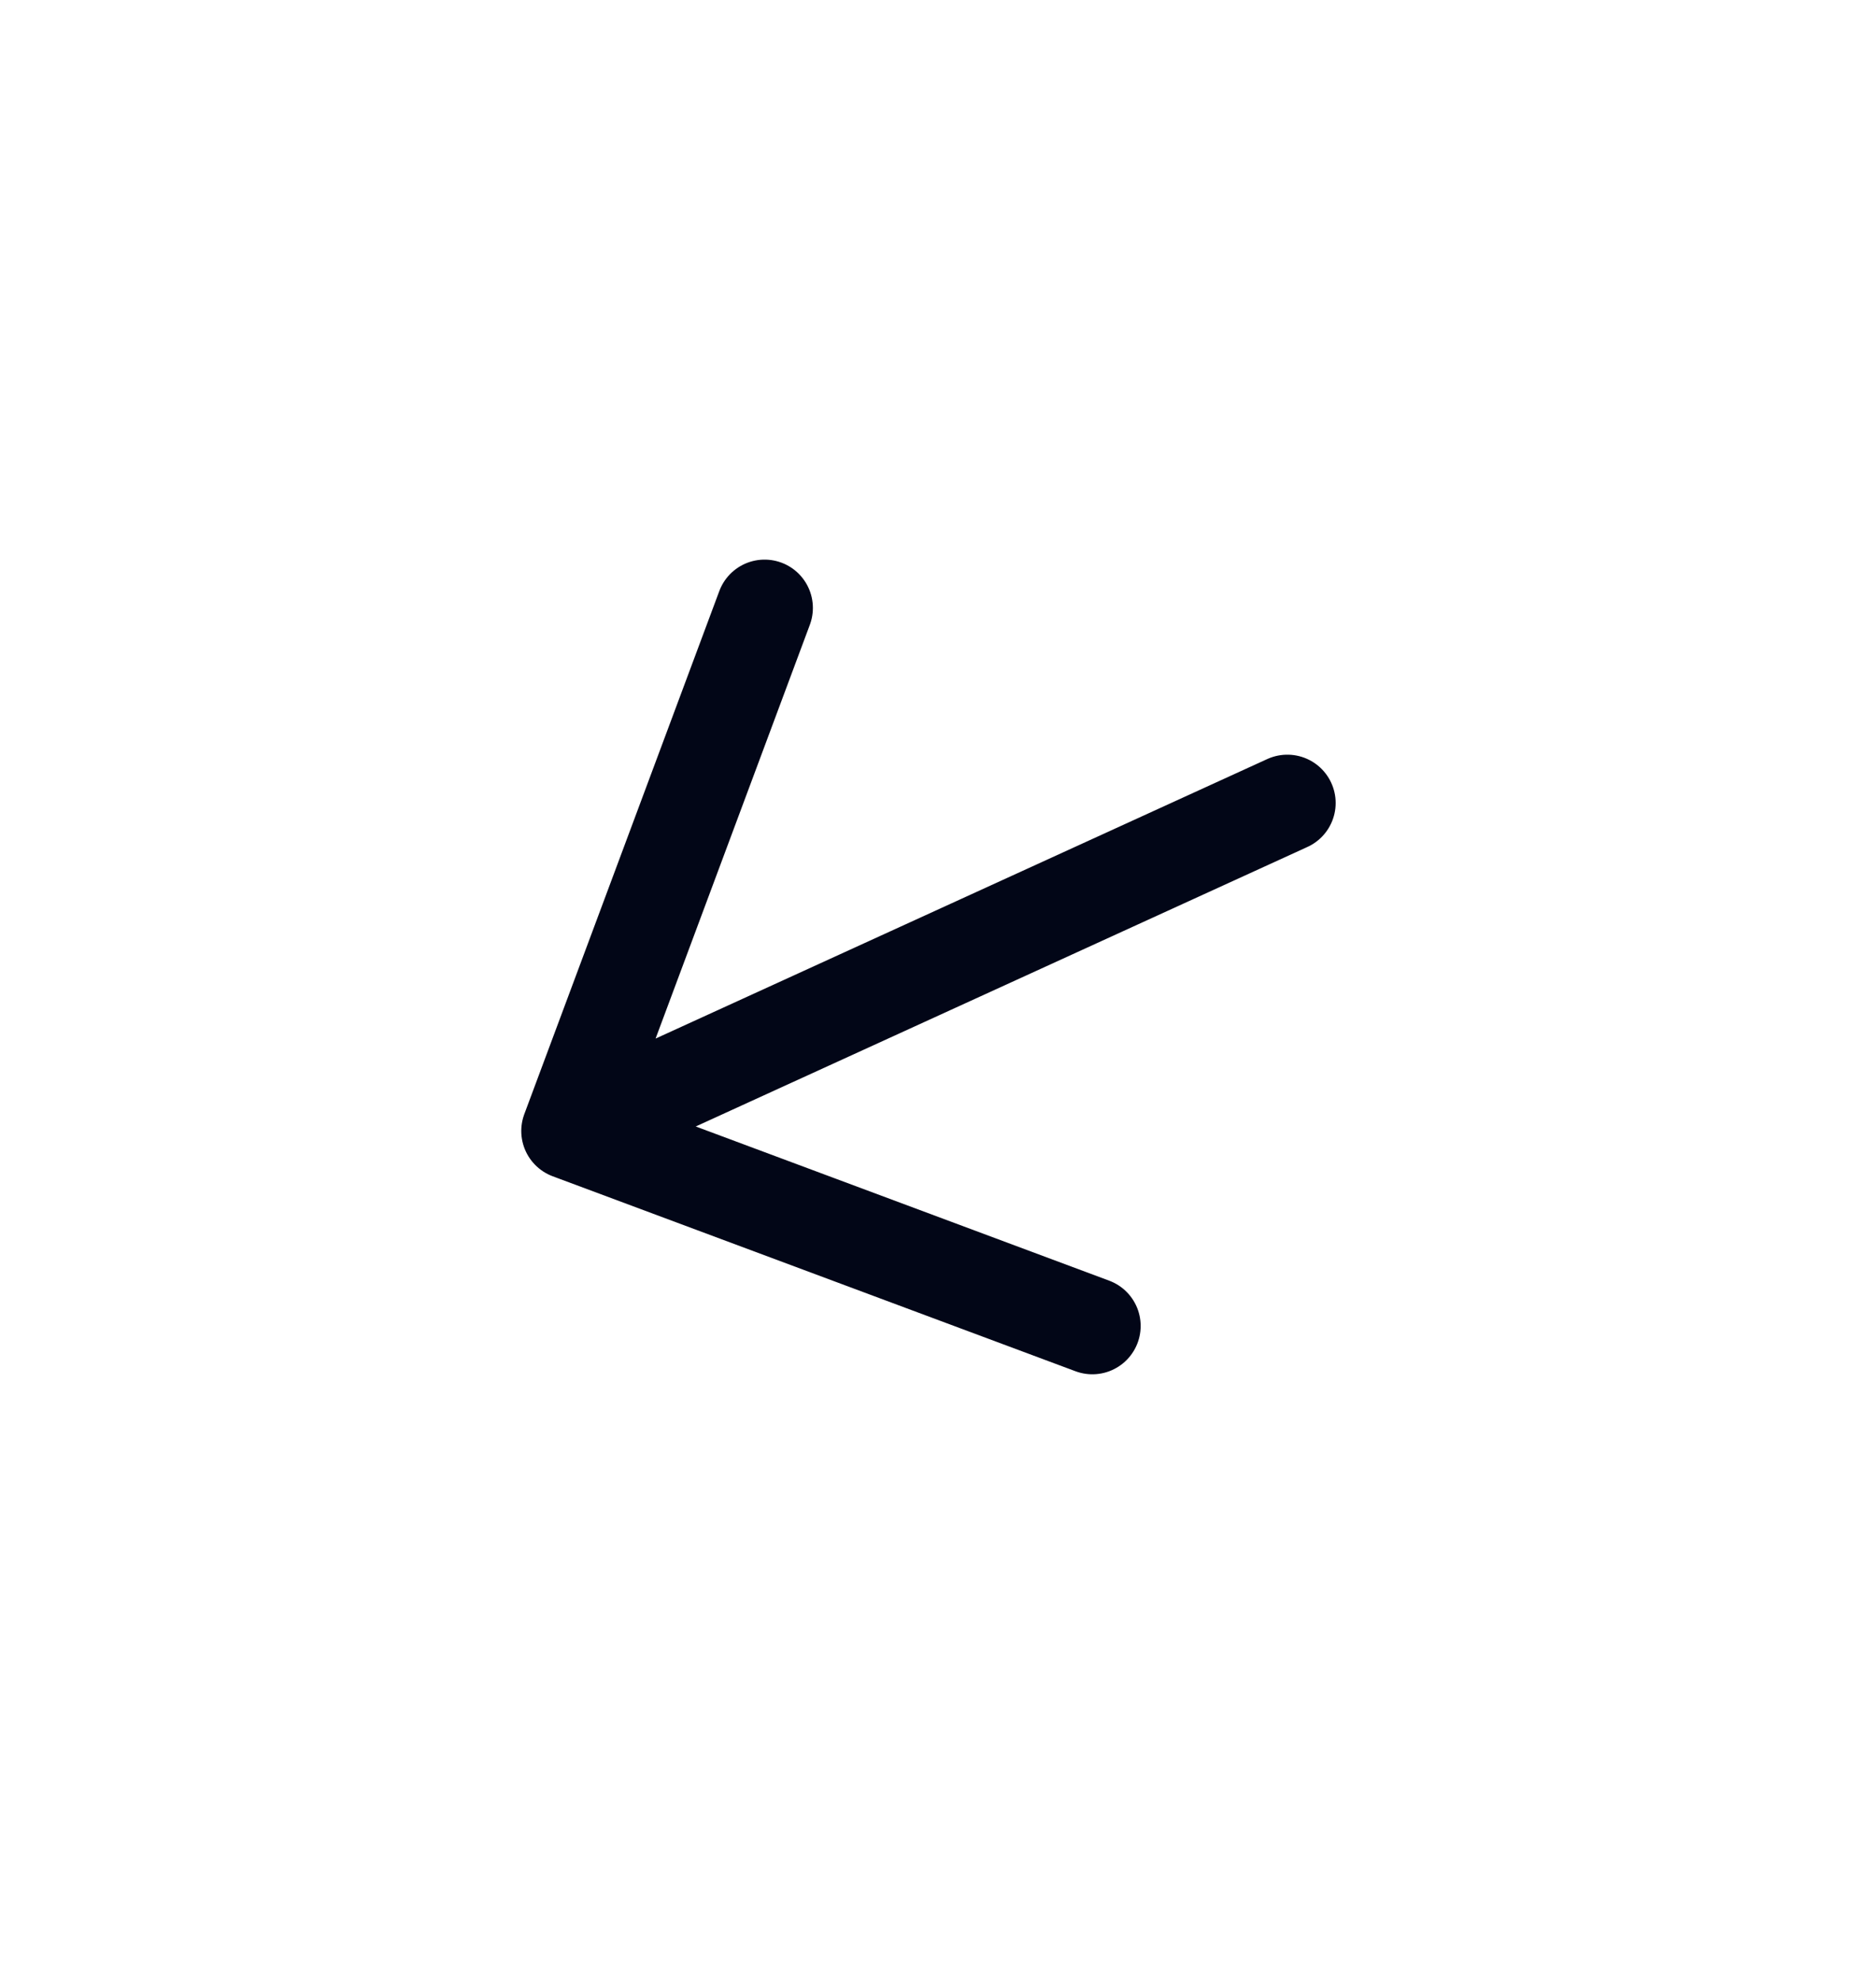 <svg width="18" height="19" viewBox="0 0 18 19" fill="none" xmlns="http://www.w3.org/2000/svg">
<path d="M12.352 7.702L5.465 10.848M5.465 10.848L7.336 5.831M5.465 10.848L10.481 12.718" stroke="#020617" stroke-width="0.927" stroke-linecap="round" stroke-linejoin="round"/>
</svg>
